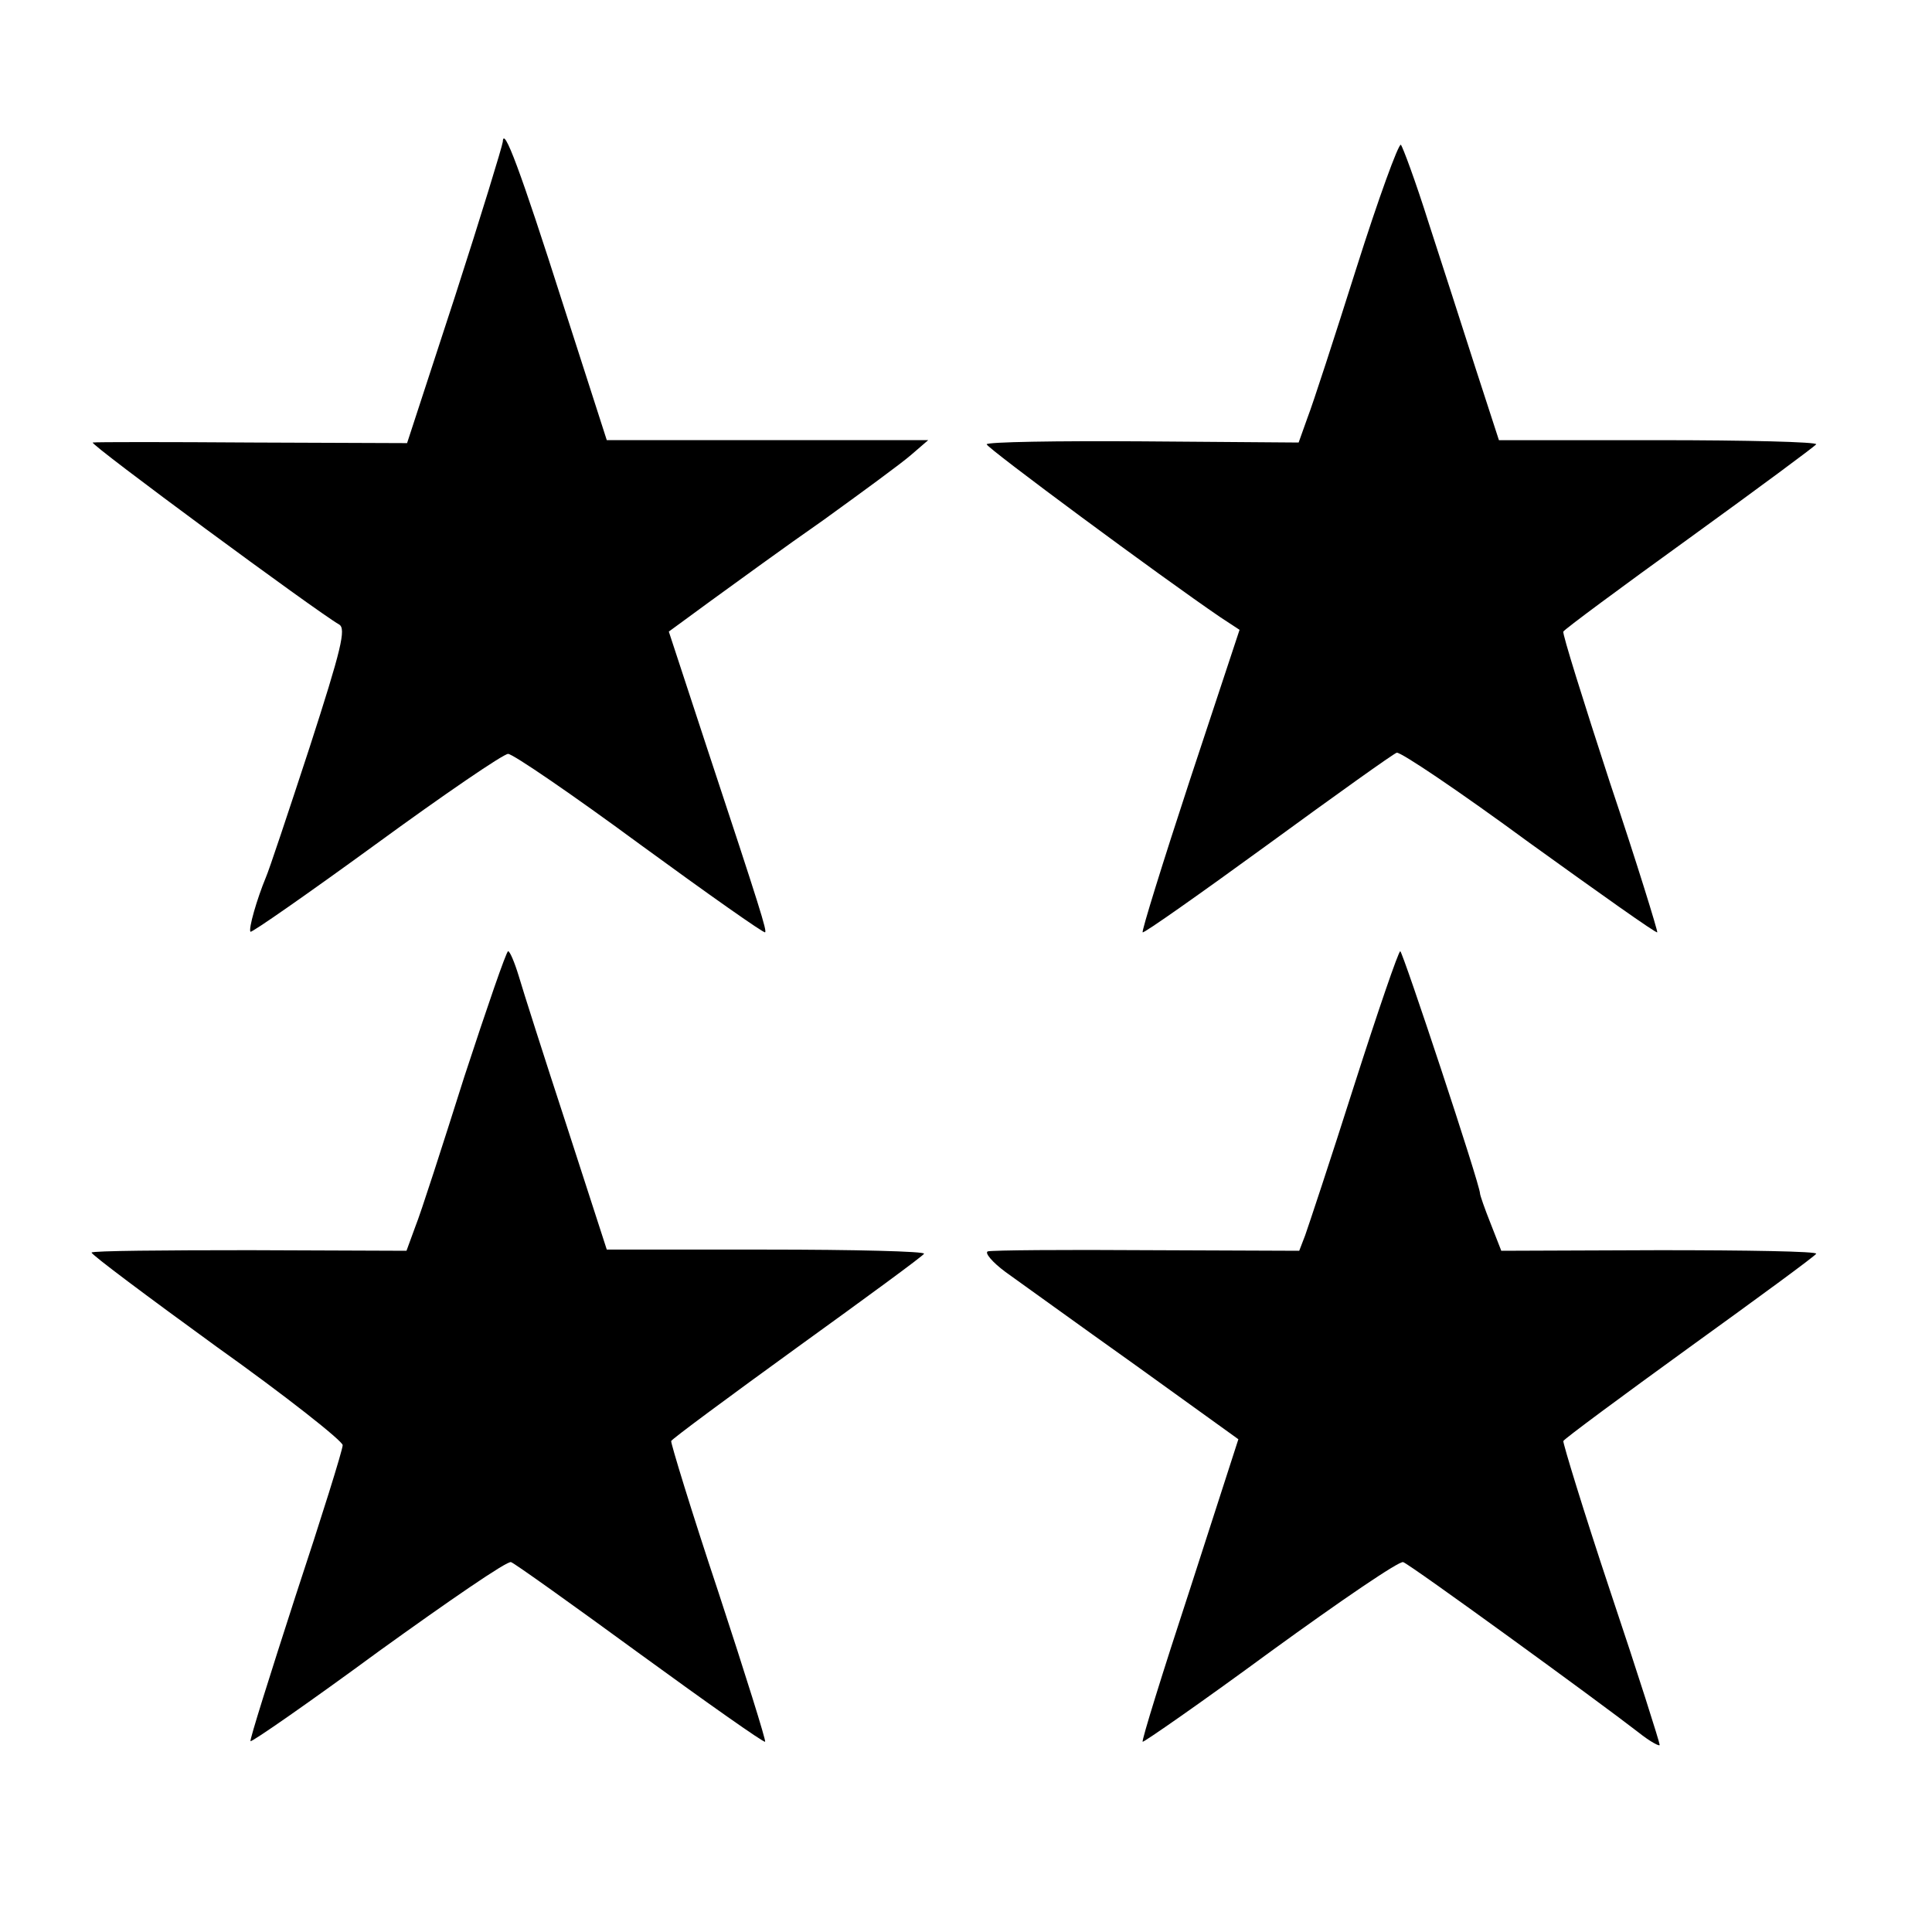 <?xml version="1.0" standalone="no"?>
<!DOCTYPE svg PUBLIC "-//W3C//DTD SVG 20010904//EN"
 "http://www.w3.org/TR/2001/REC-SVG-20010904/DTD/svg10.dtd">
<svg version="1.0" xmlns="http://www.w3.org/2000/svg"
 width="327pt" height="327pt" viewBox="0 0 327 327"
 preserveAspectRatio="xMidYMid meet">
<g transform="translate(0,327) scale(0.1,-0.1)"
fill="#000000" stroke="none">
<path d="M851 3030 c-1 -8 -37 -126 -81 -262 l-81 -248 -262 1 c-144 1 -266 1
-270 0 -8 -1 380 -287 417 -308 12 -7 4 -41 -50 -208 -36 -110 -69 -209 -74
-220 -15 -36 -30 -88 -26 -92 2 -2 98 65 212 148 115 84 216 153 224 153 8 0
109 -69 223 -153 115 -84 210 -151 212 -149 3 3 -7 36 -98 311 l-65 198 71 52
c40 29 125 91 191 137 65 47 132 96 148 110 l29 25 -272 0 -272 0 -74 230
c-73 229 -101 303 -102 275z"/>
<path d="M2296 2817 c-37 -117 -74 -231 -83 -254 l-15 -42 -264 2 c-145 1
-264 -1 -264 -5 0 -6 296 -225 396 -293 l32 -21 -84 -254 c-46 -140 -82 -256
-80 -258 2 -2 97 65 211 148 115 84 213 154 219 156 6 2 107 -66 224 -152 118
-85 215 -154 217 -152 1 2 -34 116 -80 253 -45 138 -81 253 -79 256 2 4 98 75
213 158 116 84 212 155 215 159 2 4 -118 7 -266 7 l-271 0 -39 120 c-21 66
-57 177 -80 248 -22 70 -44 129 -47 132 -4 2 -38 -91 -75 -208z"/>
<path d="M786 1448 c-37 -117 -74 -232 -83 -254 l-15 -41 -265 1 c-146 0 -266
-1 -268 -4 -1 -3 94 -74 211 -159 118 -84 214 -160 214 -167 0 -8 -36 -123
-80 -256 -43 -133 -78 -244 -76 -245 2 -2 100 66 217 152 118 85 218 154 224
151 6 -2 104 -72 219 -156 114 -83 209 -150 211 -148 2 1 -34 116 -79 253 -46
138 -81 253 -80 256 2 4 98 75 214 159 115 83 212 154 214 158 2 4 -118 7
-267 7 l-270 0 -68 210 c-38 116 -74 229 -81 253 -7 23 -15 42 -18 42 -3 0
-36 -96 -74 -212z"/>
<path d="M2292 1433 c-40 -126 -78 -240 -83 -254 l-10 -26 -257 1 c-141 1
-263 0 -270 -2 -6 -2 7 -18 30 -35 24 -17 122 -88 219 -157 l175 -126 -82
-254 c-46 -140 -82 -256 -80 -258 2 -1 100 67 217 153 117 85 218 154 224 151
12 -4 331 -236 398 -288 20 -16 37 -25 36 -21 0 4 -37 121 -83 258 -46 138
-81 253 -80 256 2 4 98 75 214 159 115 83 212 154 214 158 2 4 -117 6 -265 6
l-268 -1 -18 46 c-10 25 -18 48 -18 51 0 15 -131 410 -135 410 -3 0 -38 -102
-78 -227z"/>
</g>
</svg>
